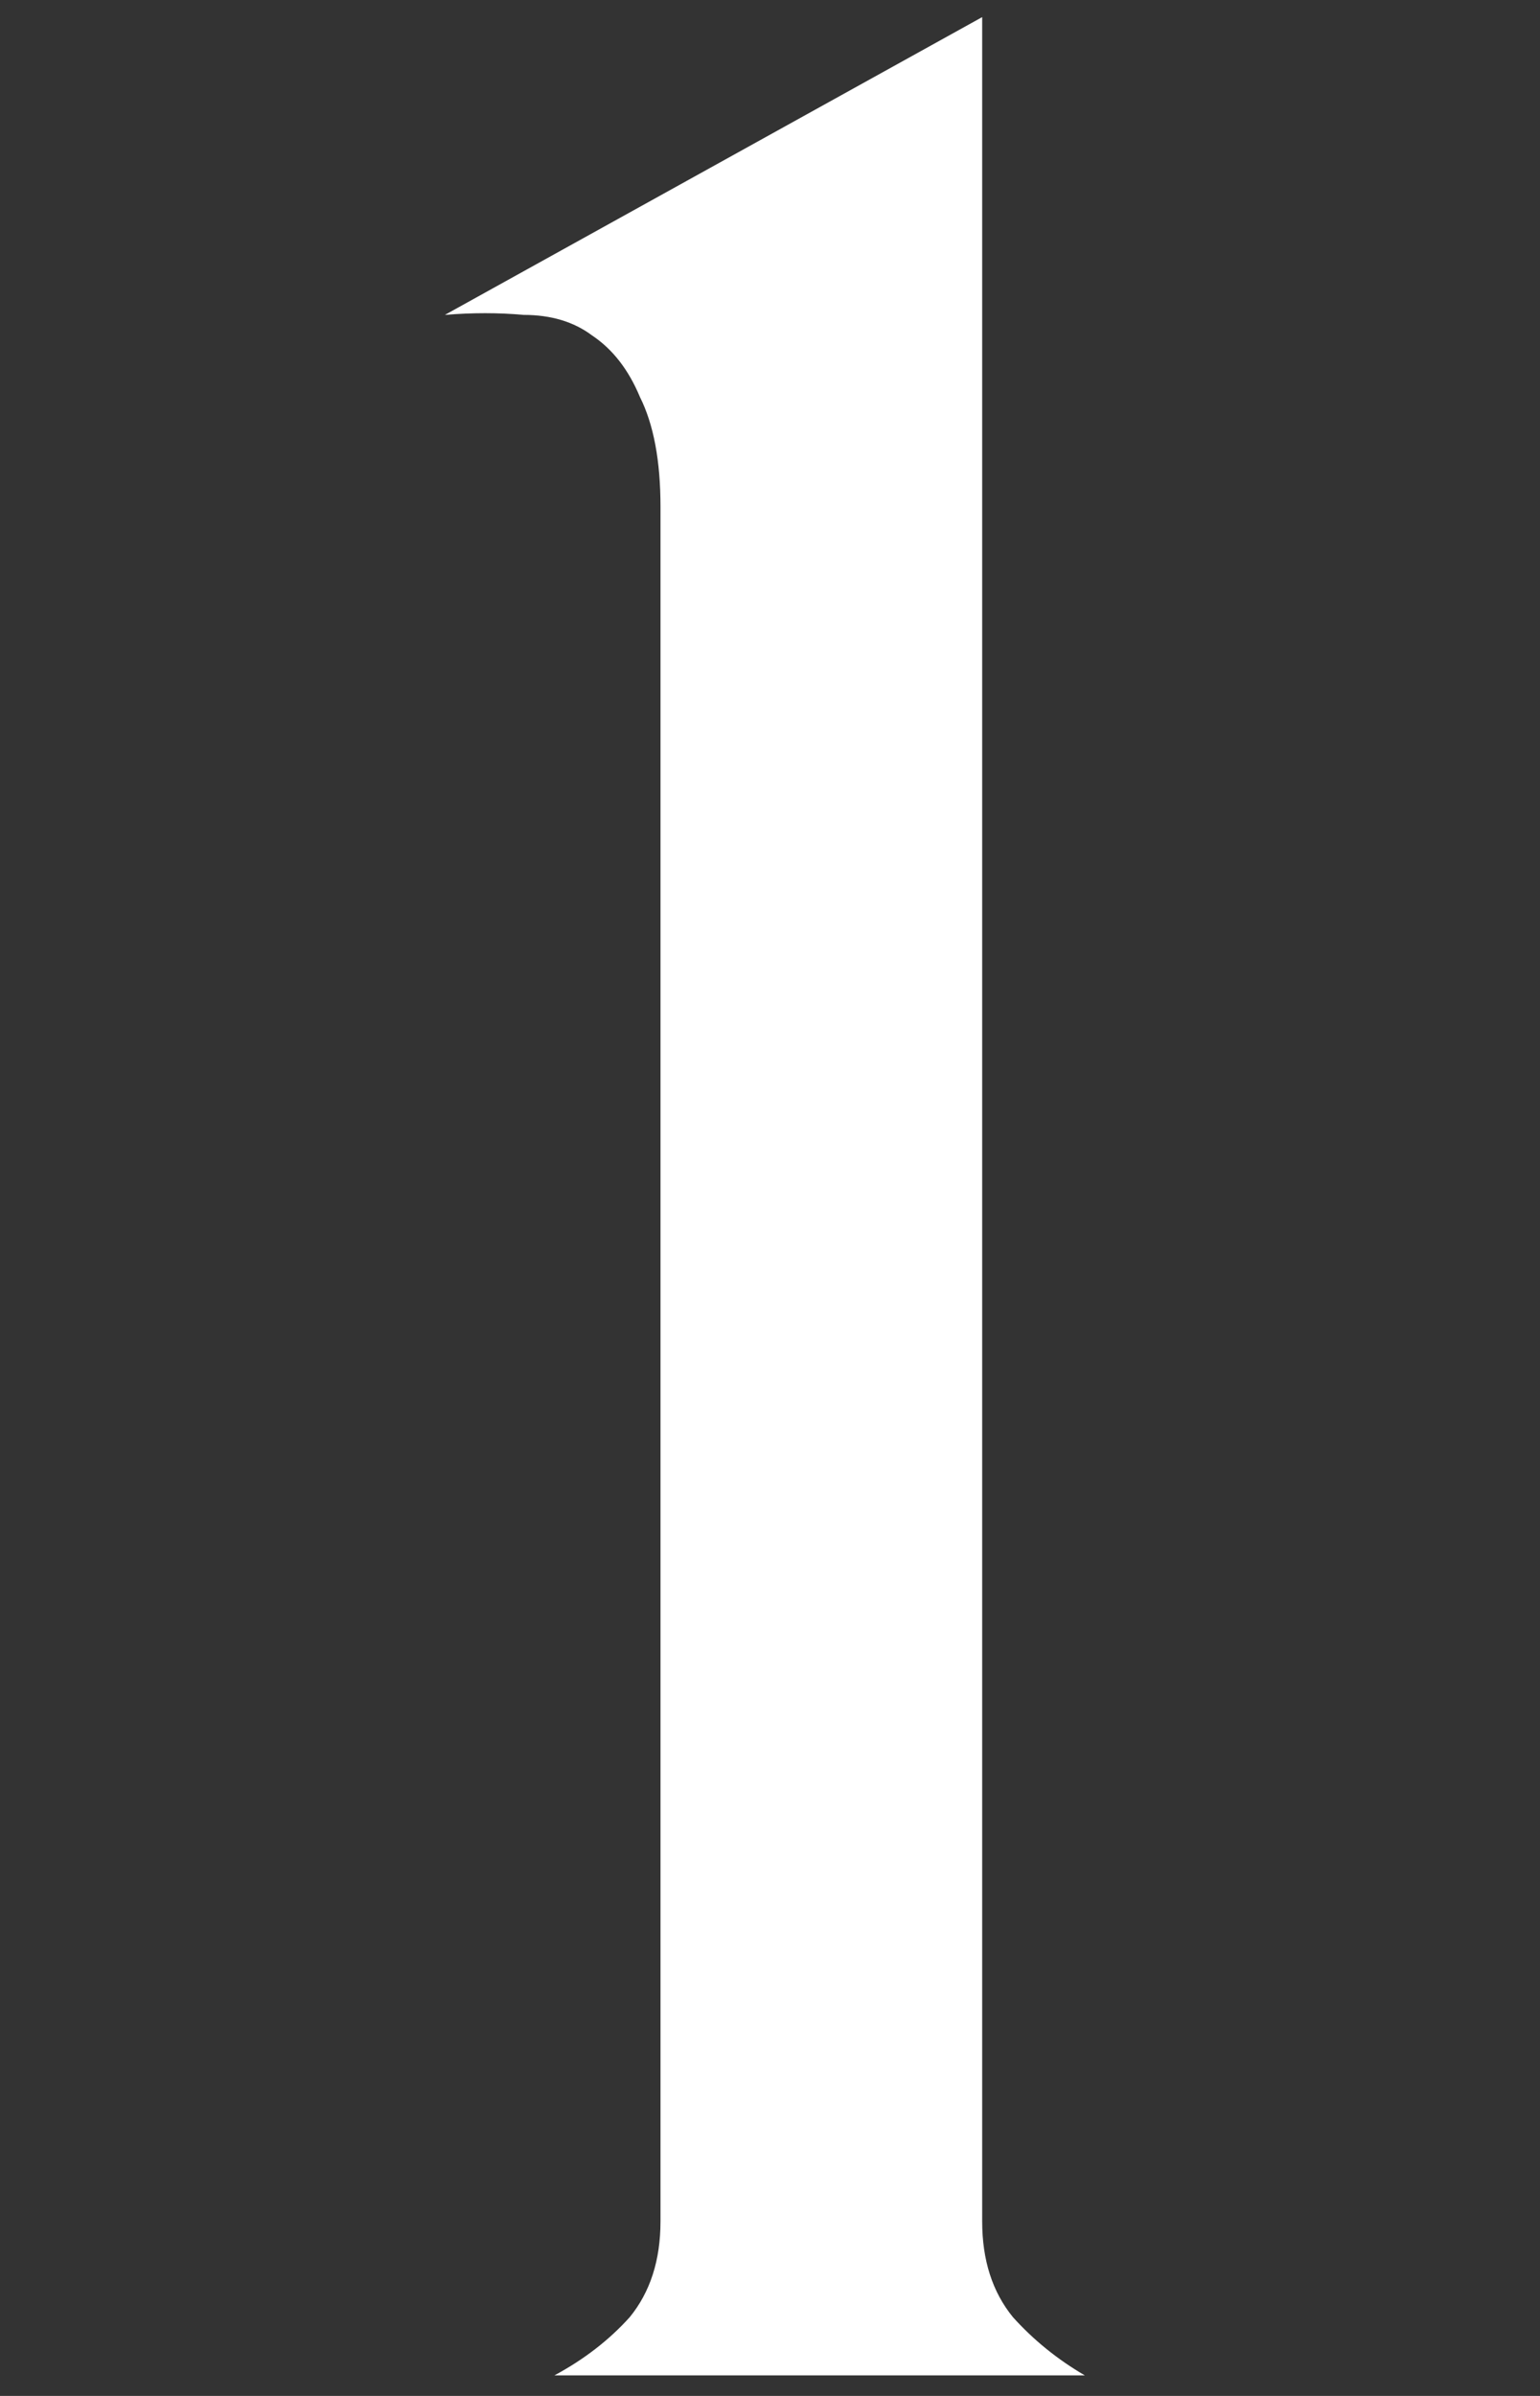 <svg width="90" height="140" viewBox="0 0 90 140" fill="none" xmlns="http://www.w3.org/2000/svg">
<rect x="0" y="0" width="90" height="140" fill="#333333" stroke="none"/>
<path d="M32.4 138.8C34.133 137.867 35.6 136.733 36.8 135.4C38 133.933 38.6 132.067 38.6 129.8V29.6C38.6 26.933 38.2 24.8 37.4 23.2C36.733 21.6 35.8 20.4 34.6 19.6C33.533 18.8 32.2 18.4 30.6 18.4C29.133 18.267 27.6 18.267 26 18.4L57.4 1V129.8C57.4 132.067 58 133.933 59.2 135.4C60.4 136.733 61.8 137.867 63.4 138.8H32.4Z" fill="white"/>
</svg>
